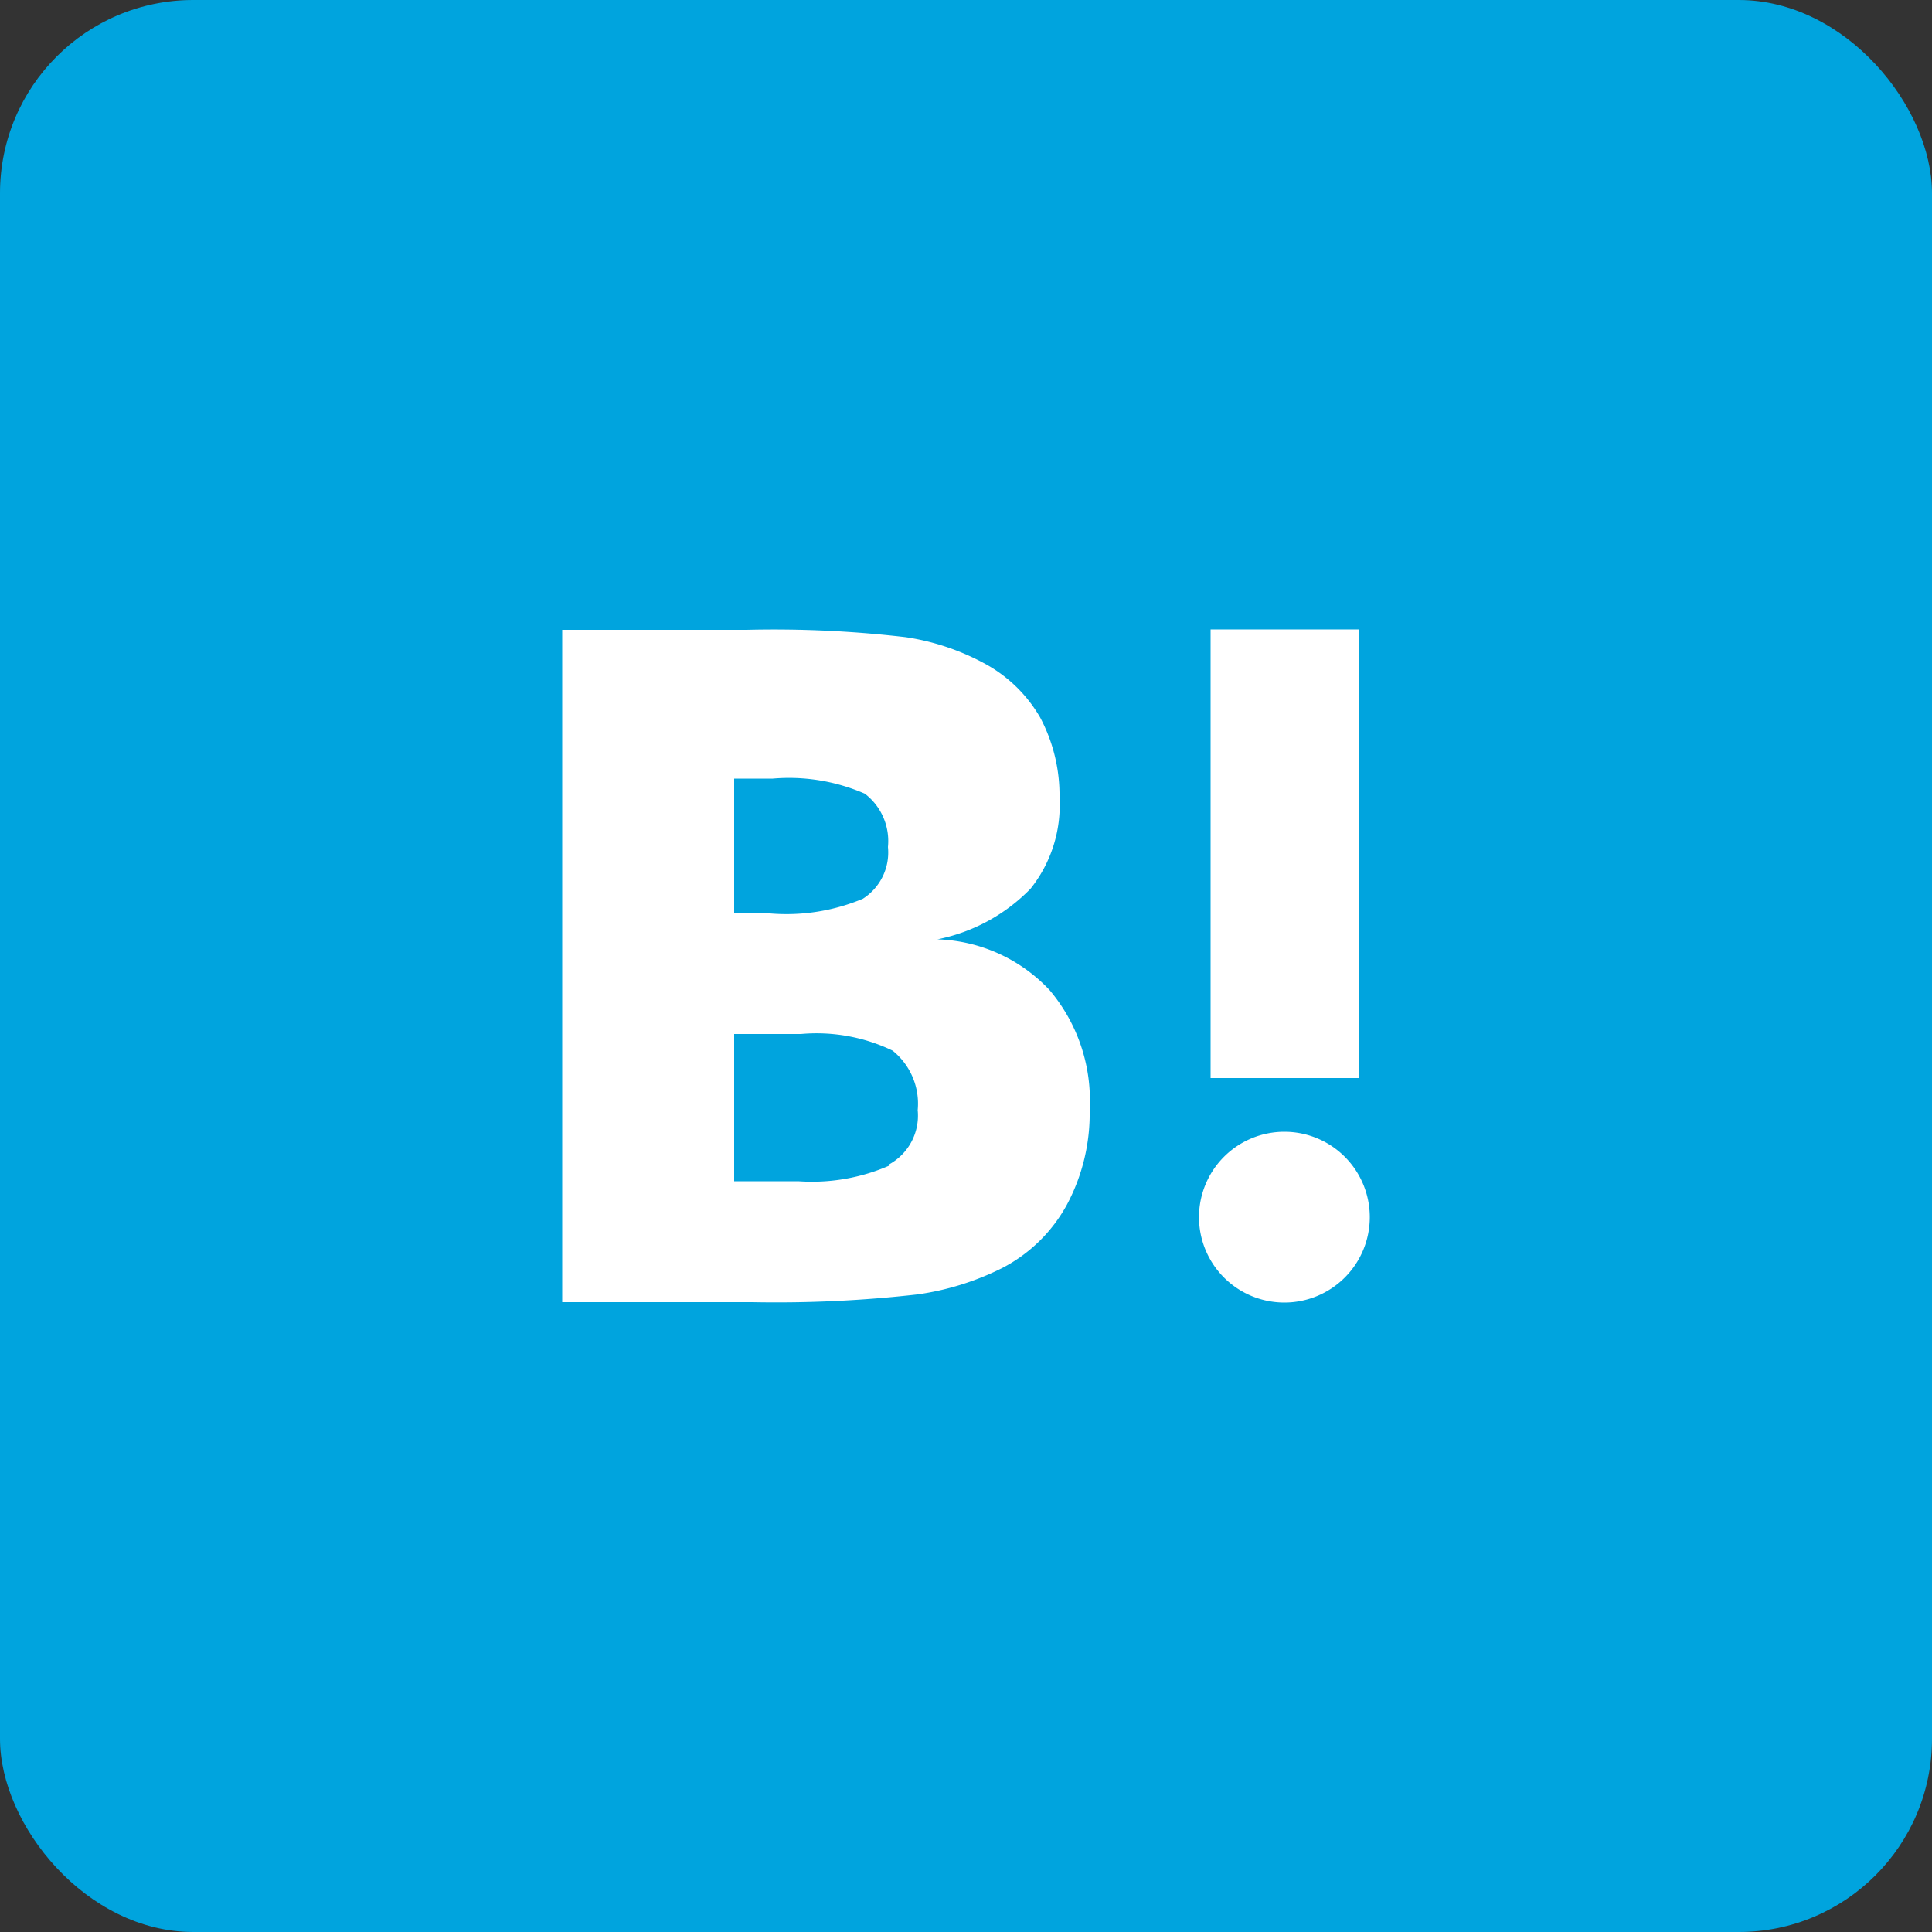 <svg xmlns="http://www.w3.org/2000/svg" viewBox="0 0 50 50"><rect x="0" y="0" width="50" height="50" fill="#333333" stroke="none"/><defs><style>.cls-1{fill:#00a4de;}.cls-2{fill:#fff;}</style></defs><title>icon_hatena</title><g id="レイヤー_2" data-name="レイヤー 2"><g id="レイヤー_1-2" data-name="レイヤー 1"><rect class="cls-1" width="50" height="50" rx="5"/><path class="cls-2" d="M27.16,25.62a4.16,4.16,0,0,0-2.9-1.31A4.62,4.62,0,0,0,26.67,23a3.46,3.46,0,0,0,.75-2.35,4.29,4.29,0,0,0-.5-2.08,3.68,3.68,0,0,0-1.48-1.42,6.19,6.19,0,0,0-2-.66,29.32,29.32,0,0,0-4.12-.19H14.55V33.7h4.92a32.29,32.29,0,0,0,4.27-.2,7.07,7.07,0,0,0,2.19-.68,4,4,0,0,0,1.68-1.64,5,5,0,0,0,.59-2.46A4.42,4.42,0,0,0,27.16,25.62ZM19,20.15h1a4.91,4.91,0,0,1,2.38.39,1.54,1.54,0,0,1,.6,1.38,1.42,1.42,0,0,1-.65,1.34,5.12,5.12,0,0,1-2.4.38H19V20.15Zm4.05,10a5,5,0,0,1-2.39.42H19V26.76h1.73a4.54,4.54,0,0,1,2.37.43,1.76,1.76,0,0,1,.65,1.54A1.44,1.44,0,0,1,23,30.14Z"/><path class="cls-2" d="M33.24,29.29a2.21,2.21,0,1,0,2.21,2.21h0A2.21,2.21,0,0,0,33.24,29.29Z"/><rect class="cls-2" x="31.33" y="16.29" width="3.83" height="11.61"/></g></g></svg>
